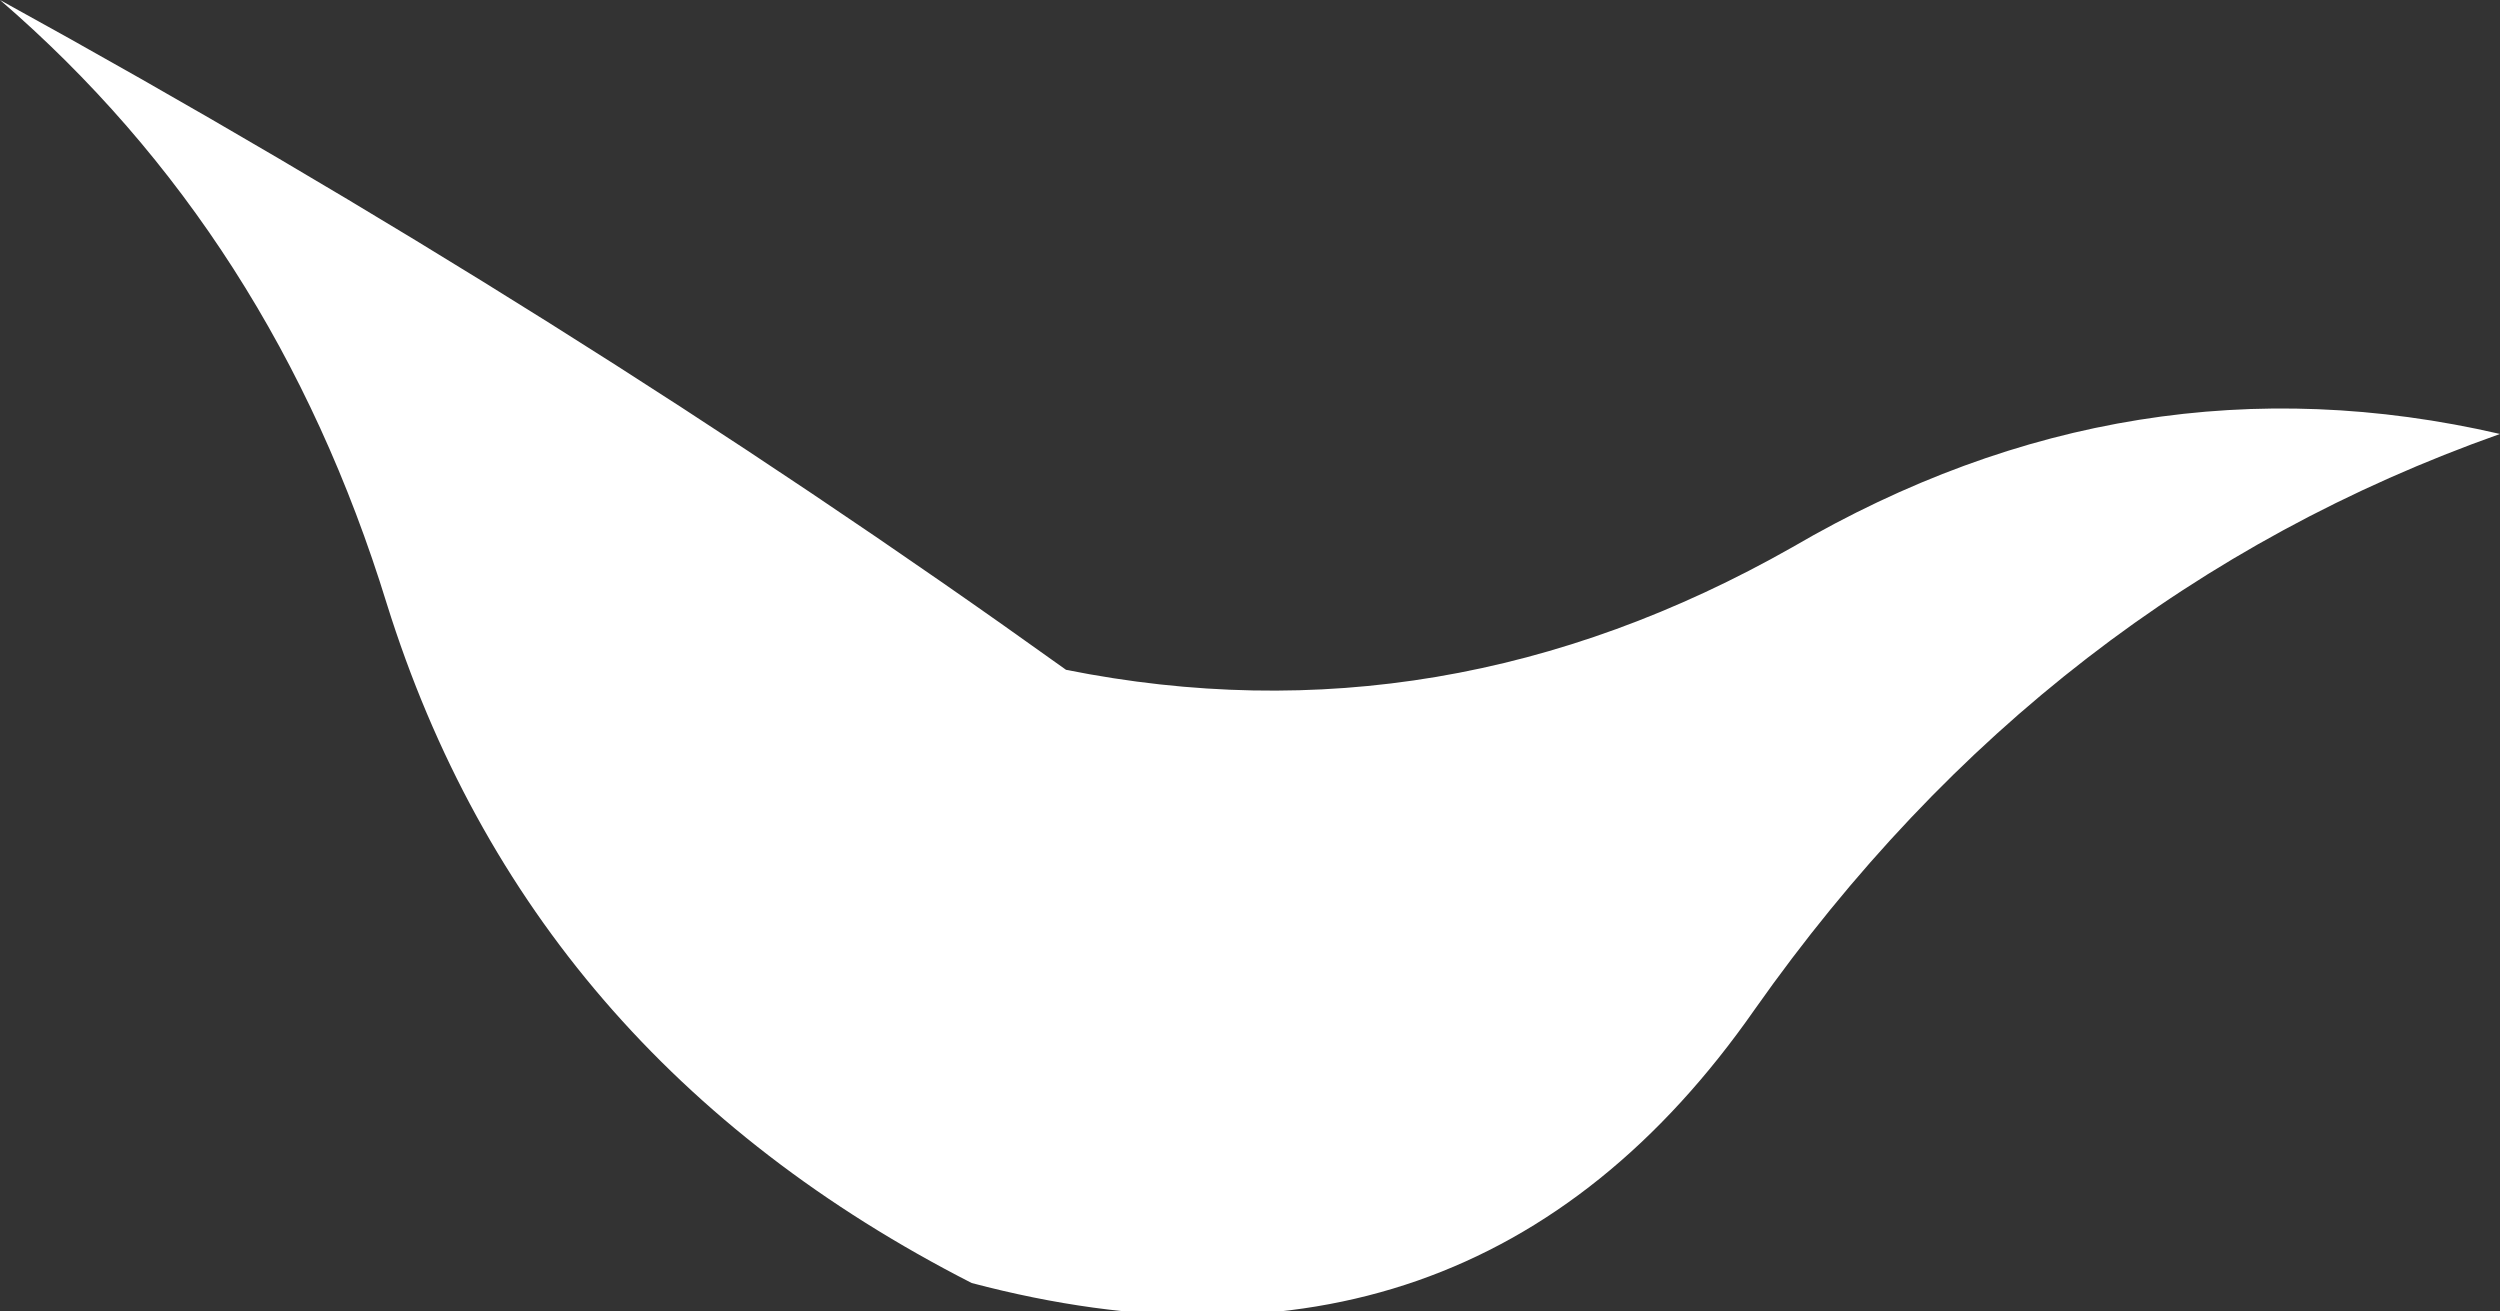 <?xml version="1.0" encoding="UTF-8" standalone="no"?>
<svg xmlns:xlink="http://www.w3.org/1999/xlink" height="6.95px" width="13.25px" xmlns="http://www.w3.org/2000/svg">
  <rect width="100%" height="100%" fill="#333333" stroke="none"/>
  <g transform="matrix(1.0, 0.0, 0.0, 1.0, -0.8, -0.55)">
    <path d="M10.3 3.45 Q12.1 2.4 14.05 2.85 11.65 3.7 10.1 5.9 8.6 8.05 5.95 7.35 3.6 6.15 2.85 3.75 2.25 1.8 0.8 0.55 3.8 2.2 6.45 4.1 8.45 4.5 10.3 3.45" fill="#ffffff" fill-rule="evenodd" stroke="none"/>
  </g>
</svg>

